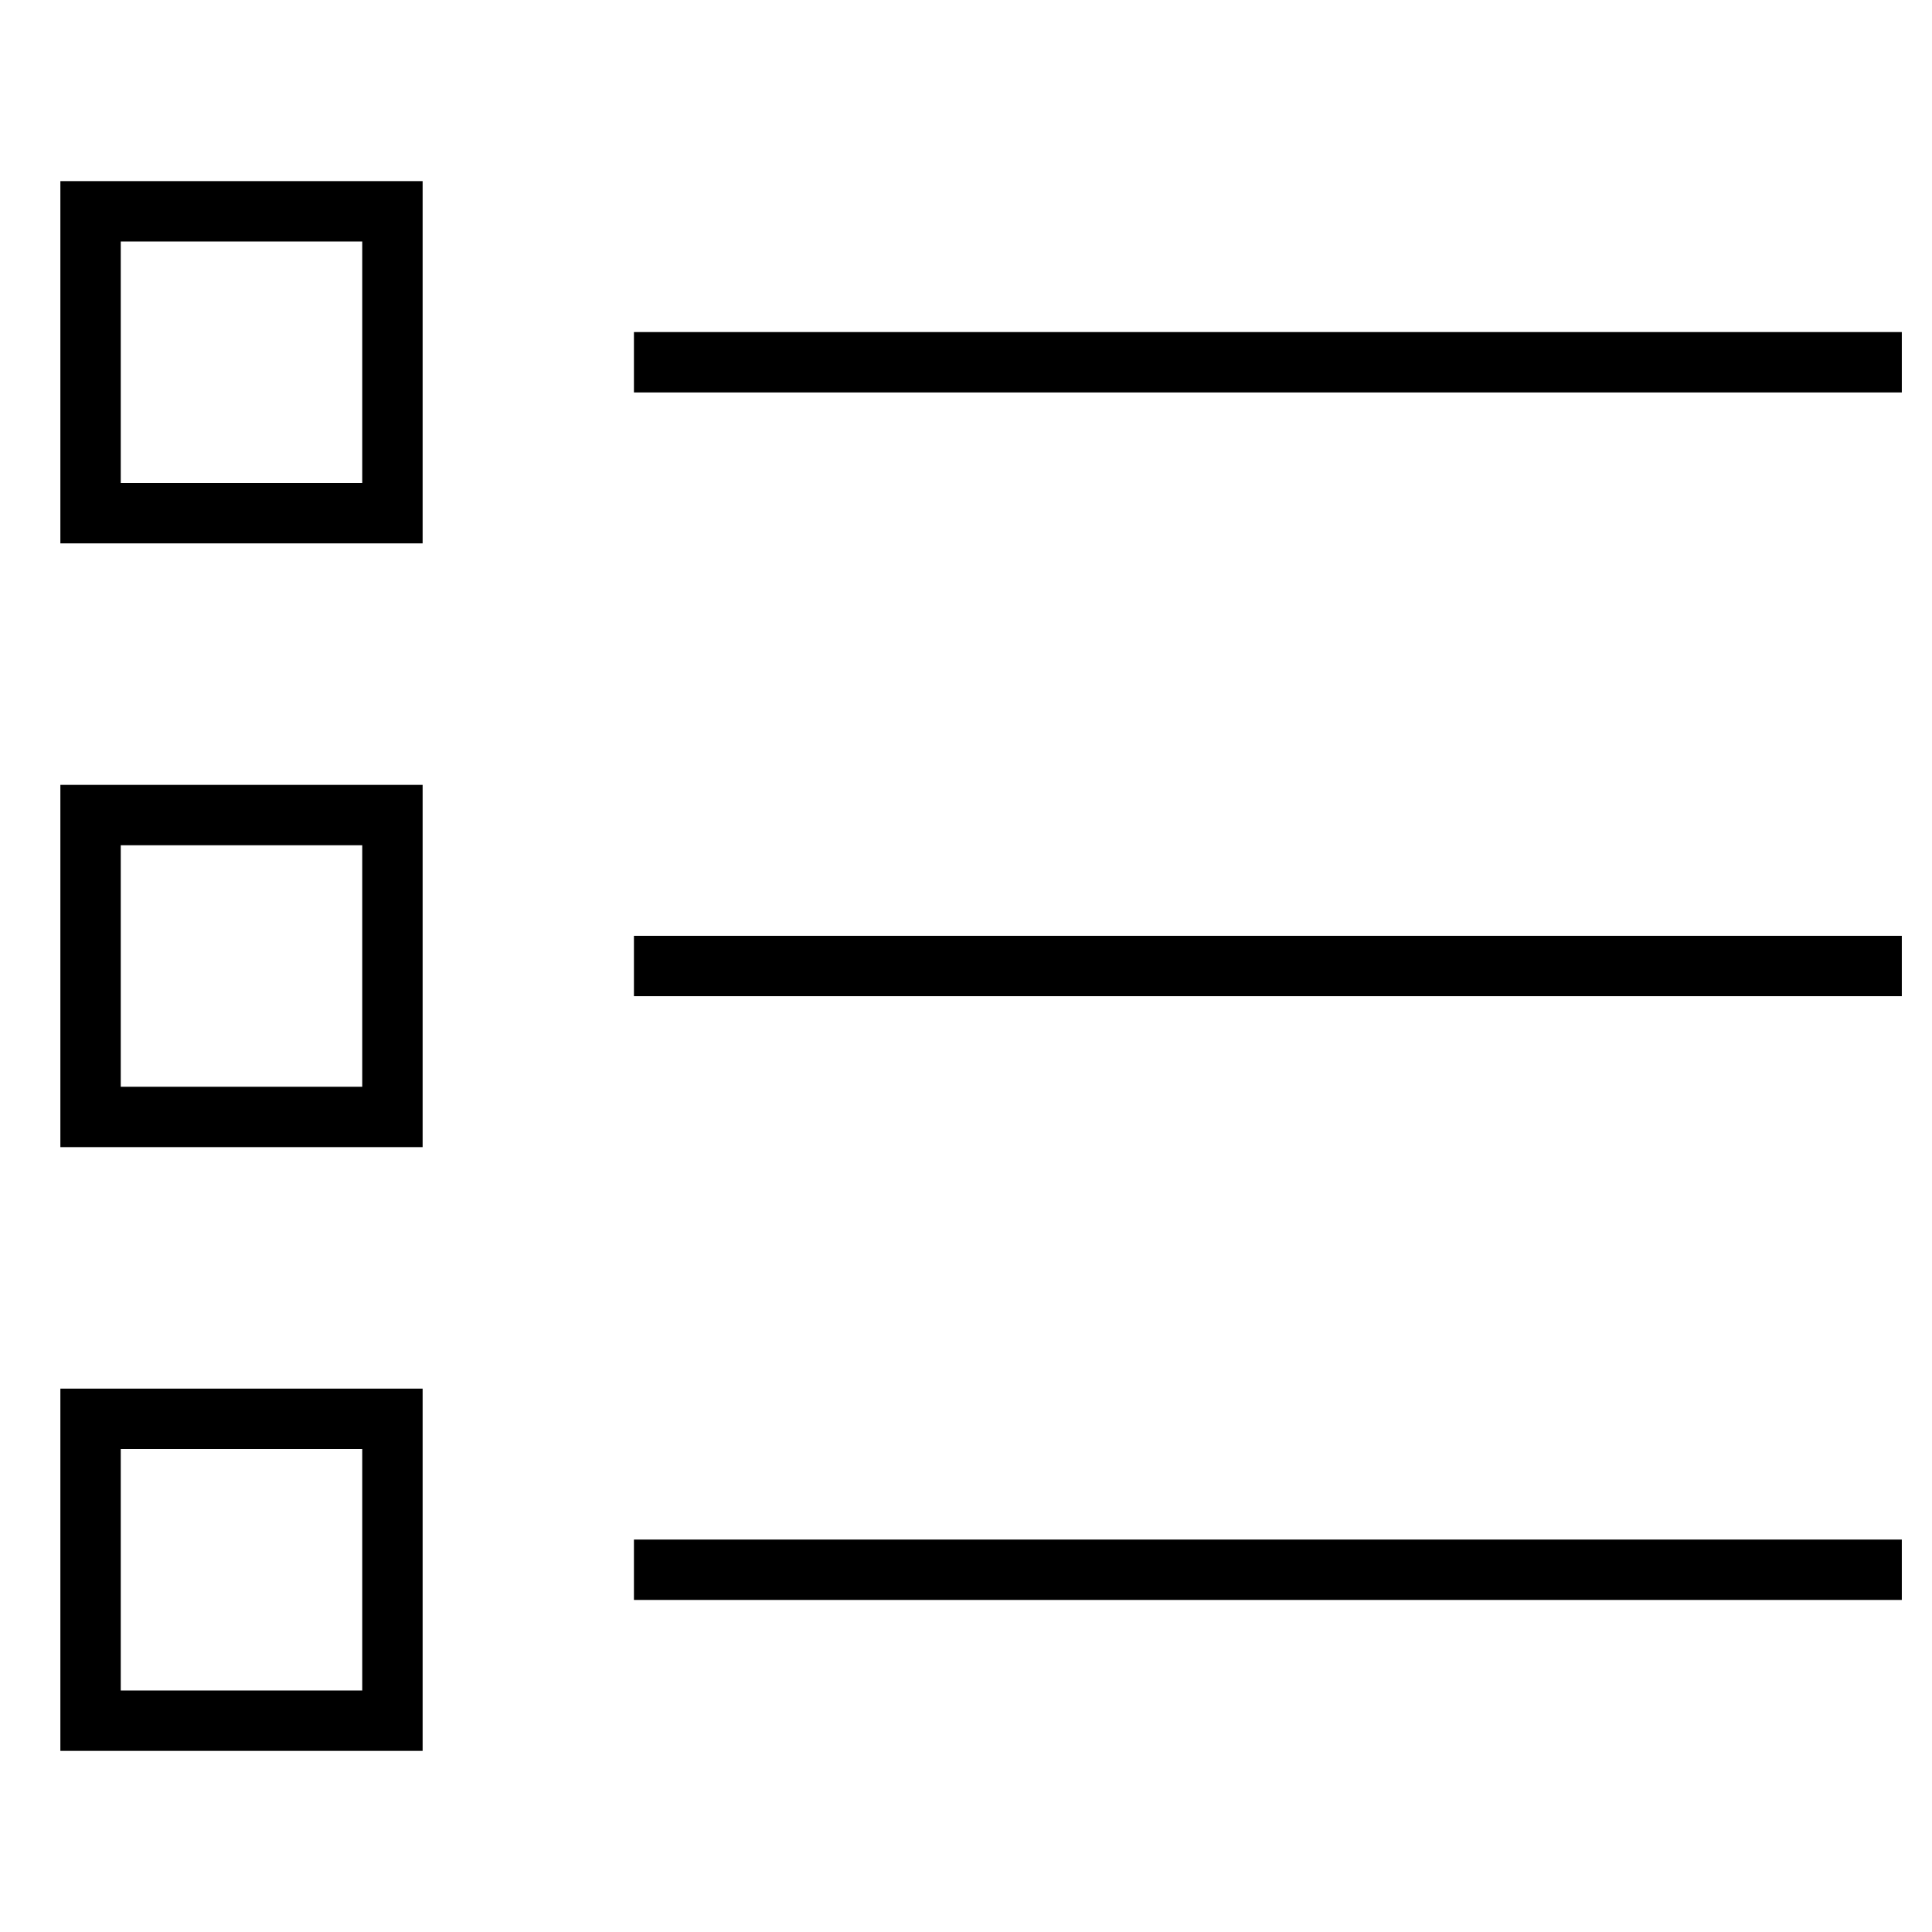 <svg xmlns="http://www.w3.org/2000/svg" viewBox="0 0 512 512"><!--! Font Awesome Pro 6.5.2 by @fontawesome - https://fontawesome.com License - https://fontawesome.com/license (Commercial License) Copyright 2024 Fonticons, Inc. --><path d="M32 64v64H96V64H32zM16 48H32 96h16V64v64 16H96 32 16V128 64 48zM176 88H496h8v16h-8H176h-8V88h8zm0 160H496h8v16h-8H176h-8V248h8zm0 160H496h8v16h-8H176h-8V408h8zM96 224H32v64H96V224zM32 208H96h16v16 64 16H96 32 16V288 224 208H32zm0 176v64H96V384H32zM16 368H32 96h16v16 64 16H96 32 16V448 384 368z"/></svg>